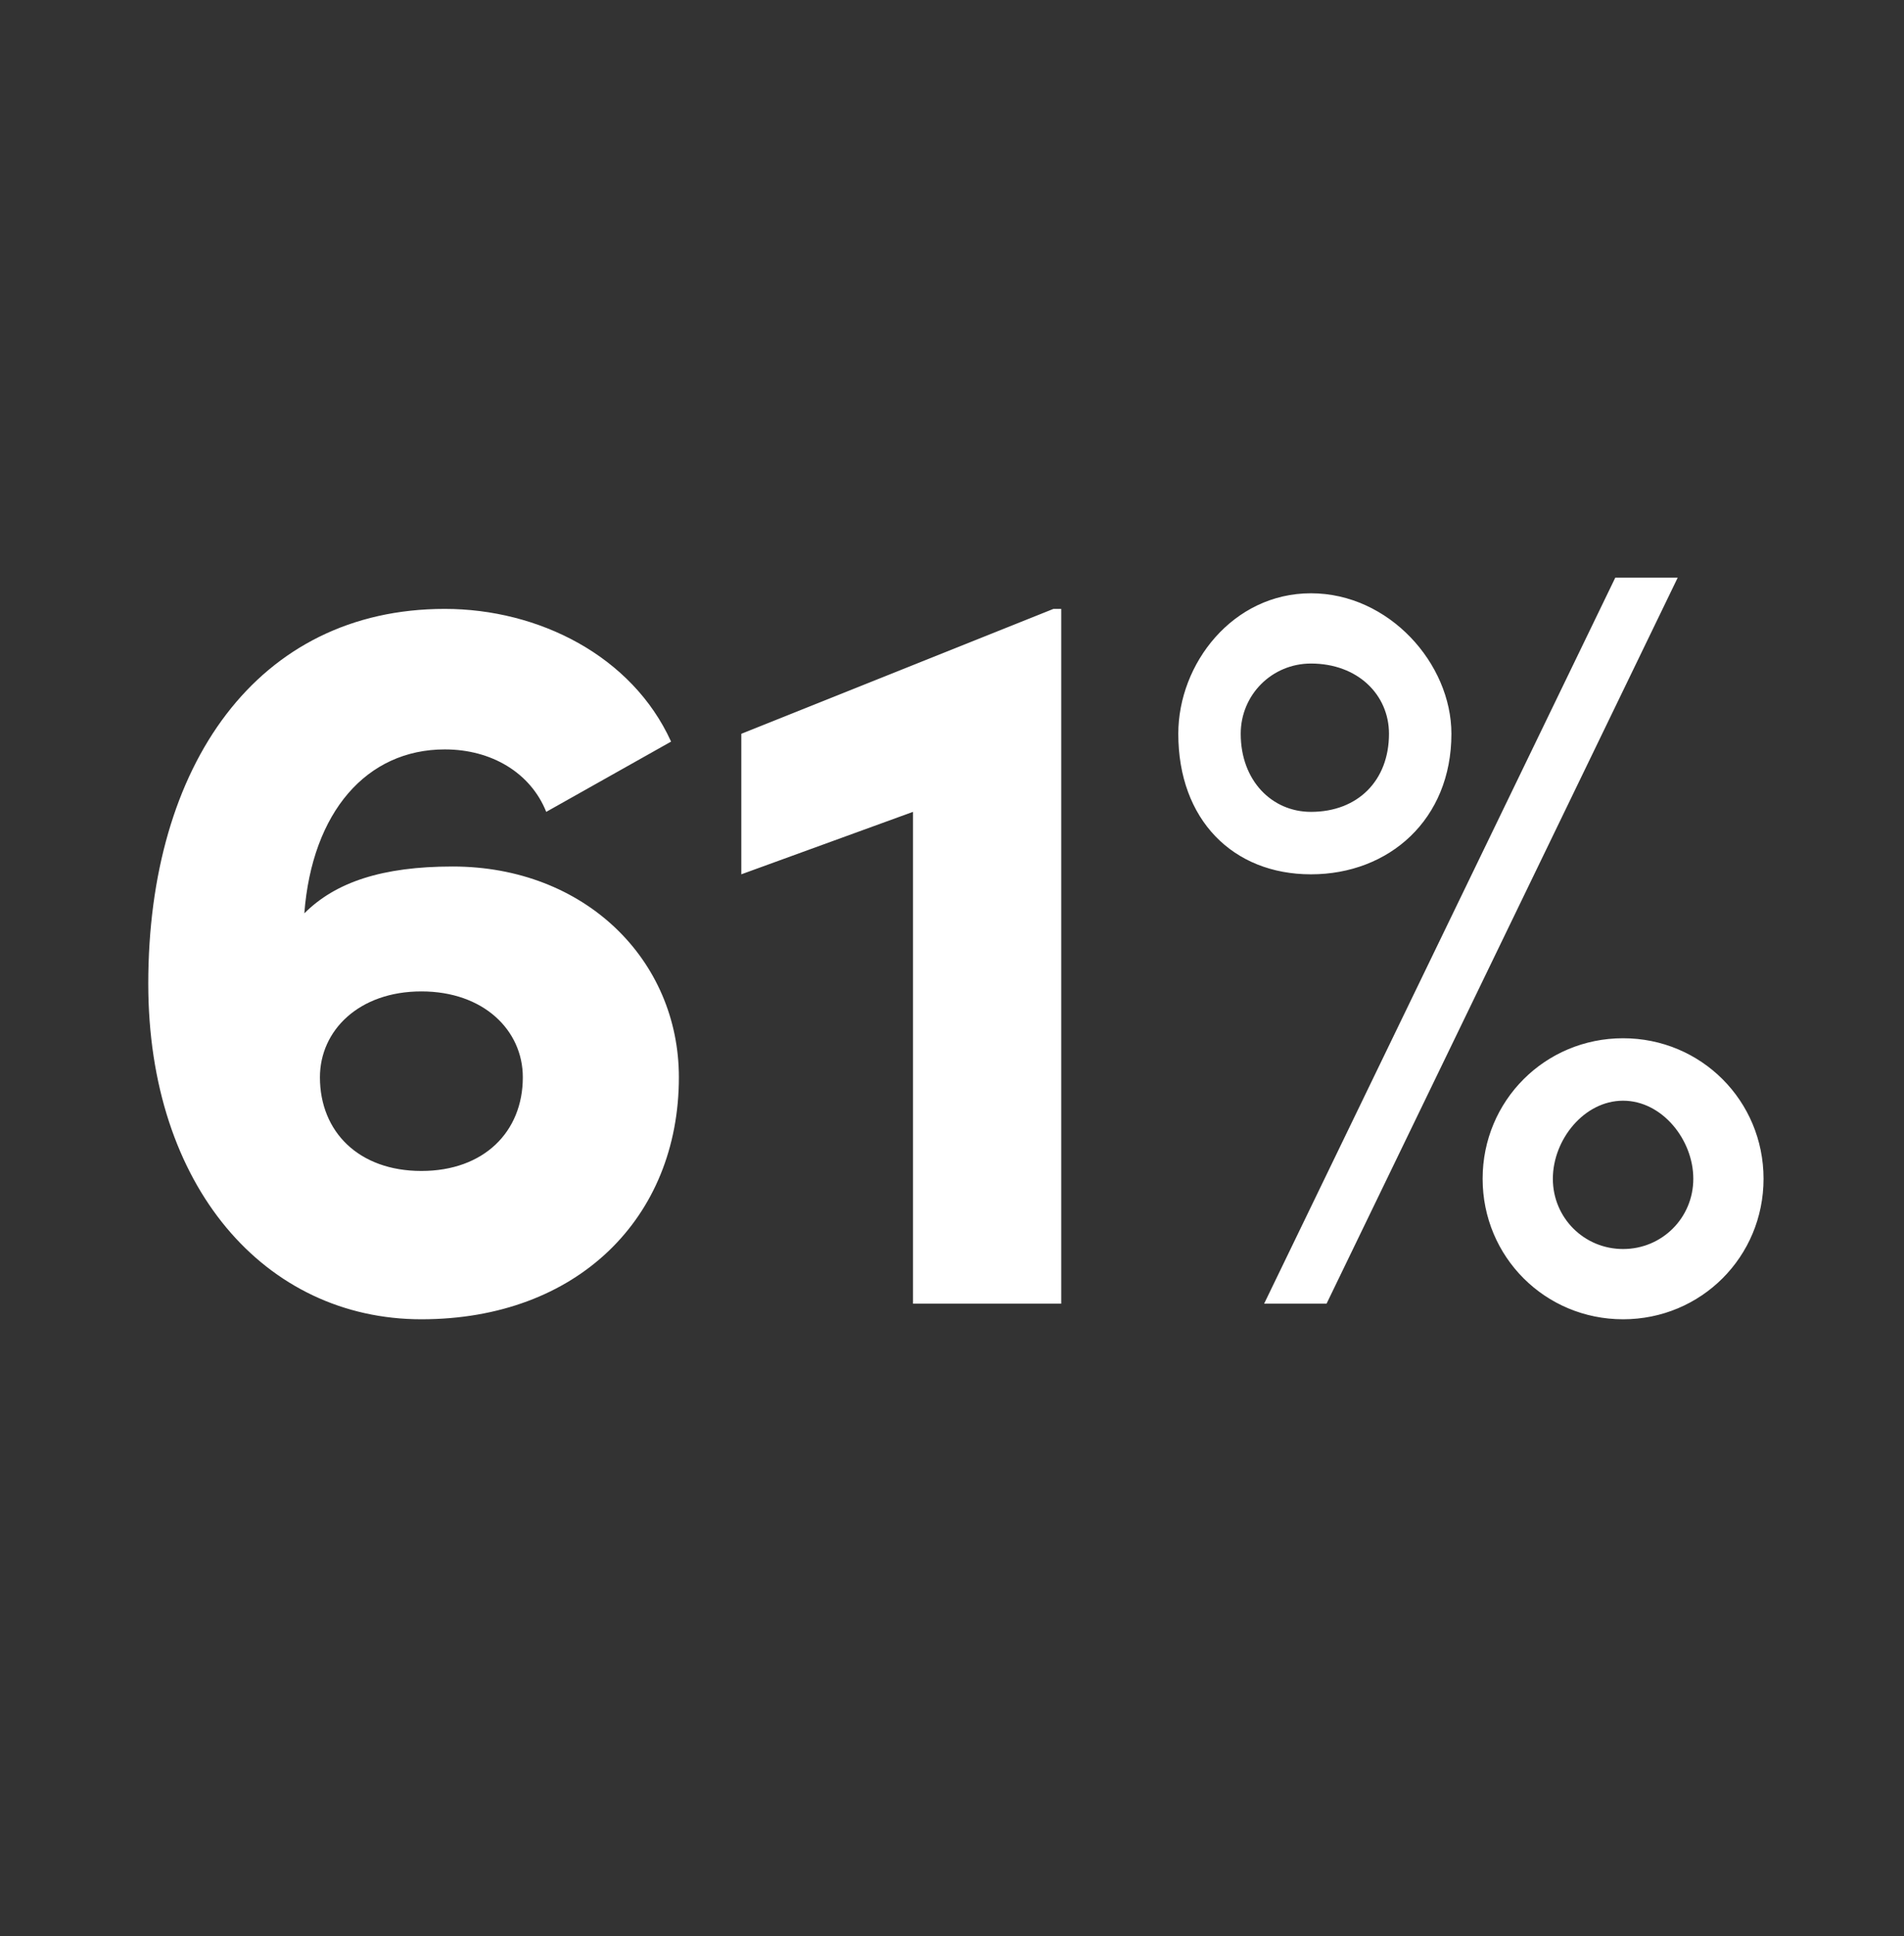 <?xml version="1.0" standalone="no"?><!DOCTYPE svg PUBLIC "-//W3C//DTD SVG 1.1//EN" "http://www.w3.org/Graphics/SVG/1.1/DTD/svg11.dtd"><svg xmlns="http://www.w3.org/2000/svg" version="1.1" width="24.4px" height="24.8px" viewBox="0 -7 24.4 24.8" style="top:-7px"><rect x="0" y="-7" width="24.4" height="24.8" fill="#333333" stroke="none"/>  <desc>61%</desc>  <defs/>  <g id="Polygon16870">    <path d="M 8.7 6.8 C 8.7 8.6 7.4 9.9 5.4 9.9 C 3.4 9.9 1.9 8.2 1.9 5.6 C 1.9 2.8 3.3 0.8 5.7 0.8 C 6.9 0.8 8.1 1.4 8.6 2.5 C 8.6 2.5 7 3.4 7 3.4 C 6.8 2.9 6.3 2.6 5.7 2.6 C 4.7 2.6 4 3.4 3.9 4.7 C 4.3 4.3 4.9 4.1 5.8 4.1 C 7.5 4.1 8.7 5.3 8.7 6.8 Z M 6.7 6.8 C 6.7 6.2 6.2 5.7 5.4 5.7 C 4.6 5.7 4.1 6.2 4.1 6.8 C 4.1 7.5 4.6 8 5.4 8 C 6.2 8 6.7 7.5 6.7 6.8 Z M 13.5 0.8 L 13.6 0.8 L 13.6 9.7 L 11.7 9.7 L 11.7 3.4 L 9.5 4.2 L 9.5 2.4 L 13.5 0.8 Z M 16.2 9.7 L 20.7 0.4 L 21.5 0.4 L 17 9.7 L 16.2 9.7 Z M 15.1 2.4 C 15.1 1.5 15.8 0.6 16.8 0.6 C 17.8 0.6 18.6 1.5 18.6 2.4 C 18.6 3.5 17.8 4.2 16.8 4.2 C 15.8 4.2 15.1 3.5 15.1 2.4 Z M 17.8 2.4 C 17.8 1.9 17.4 1.5 16.8 1.5 C 16.3 1.5 15.9 1.9 15.9 2.4 C 15.9 3 16.3 3.4 16.8 3.4 C 17.4 3.4 17.8 3 17.8 2.4 Z M 19 8.1 C 19 7.1 19.8 6.3 20.8 6.3 C 21.8 6.3 22.6 7.1 22.6 8.1 C 22.6 9.1 21.8 9.9 20.8 9.9 C 19.8 9.9 19 9.1 19 8.1 Z M 21.7 8.1 C 21.7 7.6 21.3 7.1 20.8 7.1 C 20.3 7.1 19.9 7.6 19.9 8.1 C 19.9 8.6 20.3 9 20.8 9 C 21.3 9 21.7 8.6 21.7 8.1 Z " stroke="none" fill="#fff"/>  </g></svg>